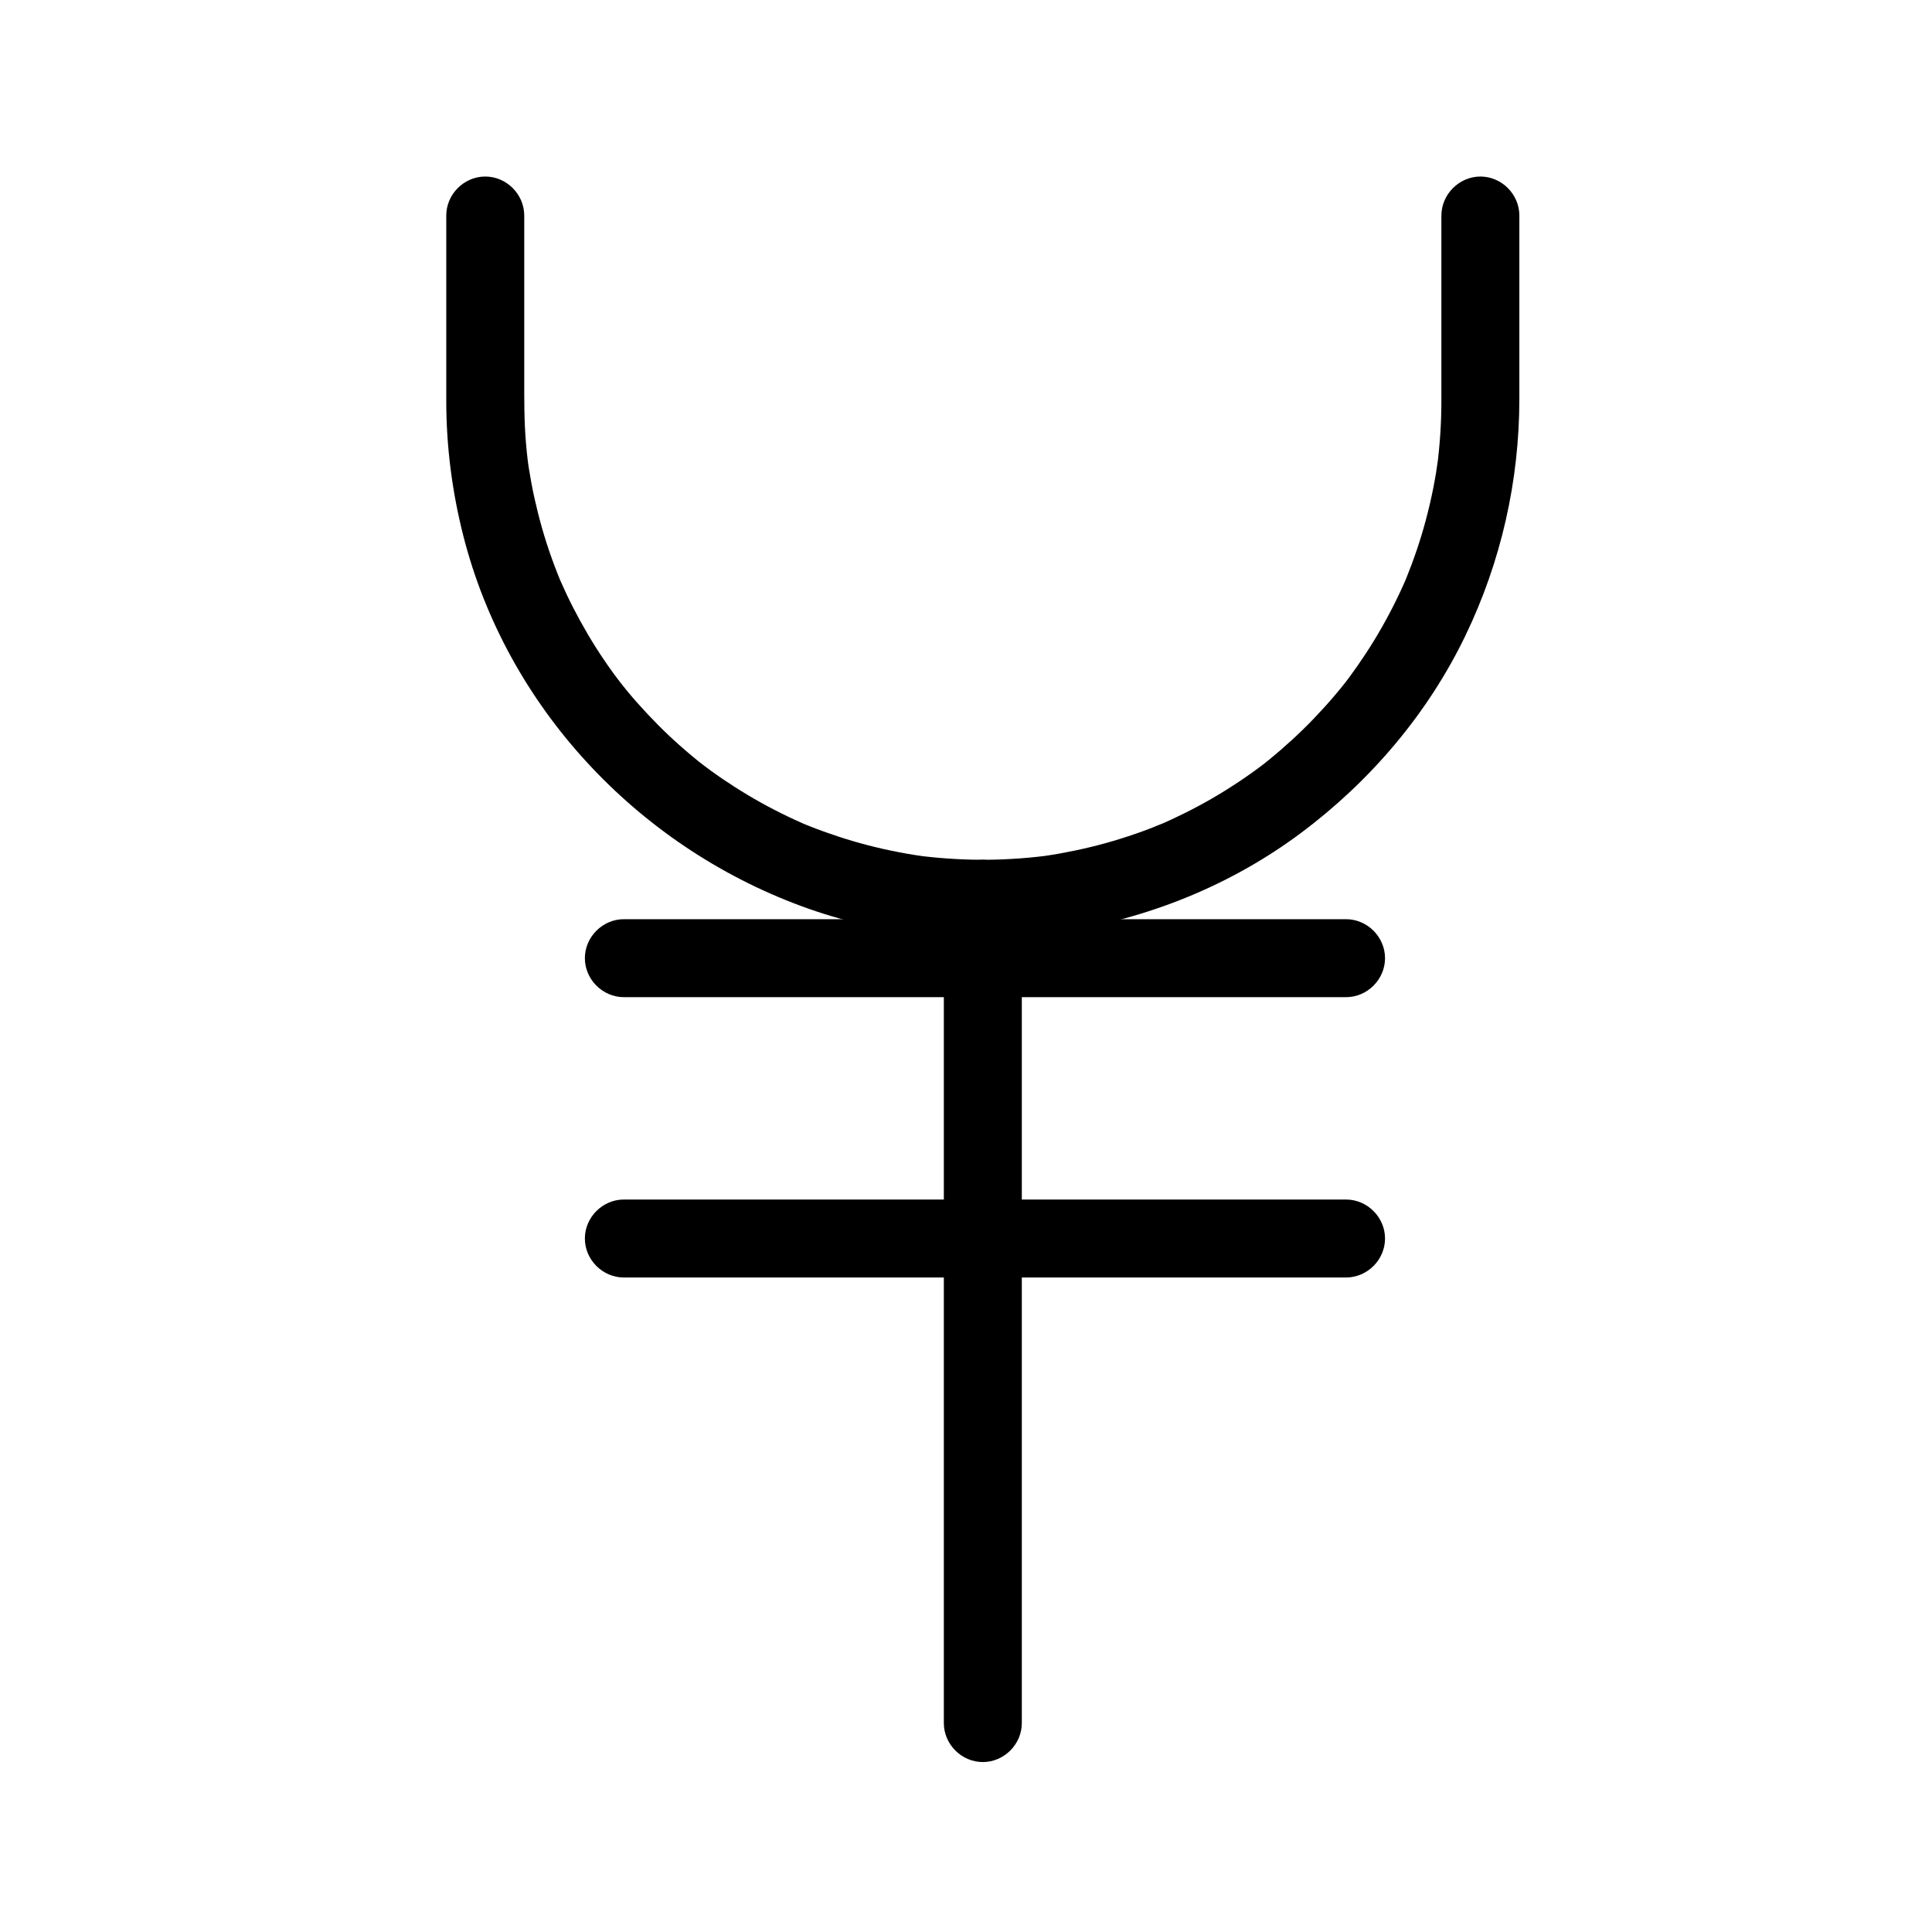 <?xml version="1.0" encoding="UTF-8"?>
<!-- Uploaded to: ICON Repo, www.svgrepo.com, Generator: ICON Repo Mixer Tools -->
<svg fill="#000000" width="800px" height="800px" version="1.1" viewBox="144 144 512 512" xmlns="http://www.w3.org/2000/svg">
 <g>
  <path d="m525.98 201.13v36.445 12.754c0 5.723-0.379 11.434-1.102 17.109 0.426-3.371-0.191 1.133-0.32 1.93-0.219 1.324-0.465 2.648-0.723 3.965-0.555 2.836-1.223 5.652-1.965 8.445-1.406 5.312-3.191 10.523-5.254 15.613-0.879 2.172 0.949-2.207 0.027-0.055-0.258 0.602-0.523 1.199-0.789 1.793-0.531 1.191-1.09 2.371-1.66 3.547-1.227 2.539-2.551 5.027-3.941 7.481-2.656 4.699-5.633 9.211-8.84 13.551-0.383 0.52-0.777 1.031-1.168 1.547 1.801-2.363 0.398-0.531 0.023-0.055-0.805 1.012-1.629 2.004-2.461 2.992-1.801 2.137-3.684 4.203-5.617 6.223-3.719 3.883-7.695 7.512-11.855 10.914-0.5 0.41-1.004 0.809-1.512 1.211-1.809 1.438 1.887-1.438 0.047-0.035-1.027 0.785-2.074 1.543-3.121 2.297-2.281 1.637-4.621 3.18-7 4.668-4.598 2.871-9.387 5.426-14.301 7.707-1.184 0.551-2.383 1.074-3.586 1.59 3.019-1.297-1.055 0.398-1.785 0.684-2.66 1.031-5.363 1.957-8.086 2.812-5.297 1.668-10.711 2.953-16.176 3.934-1.328 0.238-2.66 0.445-3.992 0.645-2.394 0.355 2.469-0.312 0.062-0.008-0.672 0.086-1.348 0.16-2.023 0.234-2.949 0.328-5.91 0.535-8.875 0.664-5.746 0.254-11.508 0.09-17.238-0.398-1.355-0.117-2.711-0.262-4.062-0.422-0.629-0.074-3.031-0.402 0.059 0.02-0.668-0.094-1.336-0.195-2.004-0.297-2.875-0.441-5.731-0.996-8.57-1.629-5.391-1.195-10.691-2.773-15.887-4.641-1.238-0.445-2.461-0.918-3.684-1.398-0.609-0.238-1.215-0.488-1.824-0.738 2.785 1.145 0.621 0.262 0.059 0.016-2.594-1.129-5.141-2.356-7.652-3.648-4.809-2.473-9.445-5.273-13.91-8.316-1.07-0.727-2.121-1.48-3.168-2.238-0.625-0.453-4.074-3.102-1.516-1.109-2.207-1.719-4.348-3.519-6.441-5.375-4.023-3.562-7.805-7.398-11.367-11.422-1.711-1.934-3.352-3.926-4.945-5.957 2.004 2.547-0.652-0.895-1.109-1.516-0.891-1.219-1.754-2.457-2.602-3.703-3.043-4.469-5.777-9.145-8.25-13.957-1.191-2.32-2.301-4.688-3.352-7.074-0.246-0.559-1.145-2.719 0.016 0.059-0.254-0.605-0.496-1.215-0.738-1.824-0.57-1.426-1.102-2.859-1.621-4.305-1.867-5.199-3.367-10.527-4.562-15.918-0.582-2.621-1.062-5.266-1.484-7.918-0.105-0.668-0.203-1.336-0.297-2.004 0.441 3.086 0.098 0.688 0.02 0.059-0.191-1.578-0.344-3.16-0.48-4.742-0.496-5.812-0.453-11.633-0.453-17.457v-42.762c0-5.633-4.699-10.332-10.332-10.332-5.633 0-10.332 4.699-10.332 10.332v36.445 12.754c0 11.98 1.559 24.051 4.512 35.66 11.512 45.273 45.863 81.945 89.402 98.09 43.82 16.25 95.238 8.598 132.61-19.336 18.371-13.73 33.531-31.516 43.531-52.215 9.469-19.605 14.324-41.051 14.324-62.824v-48.574c0-5.633-4.699-10.332-10.332-10.332-5.621 0.016-10.324 4.715-10.324 10.348z"/>
  <path d="m414.79 600.63v-47.266-94.477-70.695-6.012c0-5.633-4.699-10.332-10.332-10.332s-10.332 4.699-10.332 10.332v47.266 94.477 70.695 6.012c0 5.633 4.699 10.332 10.332 10.332s10.332-4.699 10.332-10.332z"/>
  <path d="m309.33 408.26h51.965 94.398 45.023c5.633 0 10.332-4.699 10.332-10.332 0-5.633-4.699-10.332-10.332-10.332h-51.965-94.398-45.023c-5.633 0-10.332 4.699-10.332 10.332 0 5.633 4.703 10.332 10.332 10.332z"/>
  <path d="m309.33 482.55h51.965 94.398 45.023c5.633 0 10.332-4.699 10.332-10.332s-4.699-10.332-10.332-10.332h-51.965-94.398-45.023c-5.633 0-10.332 4.699-10.332 10.332s4.703 10.332 10.332 10.332z"/>
 </g>
</svg>